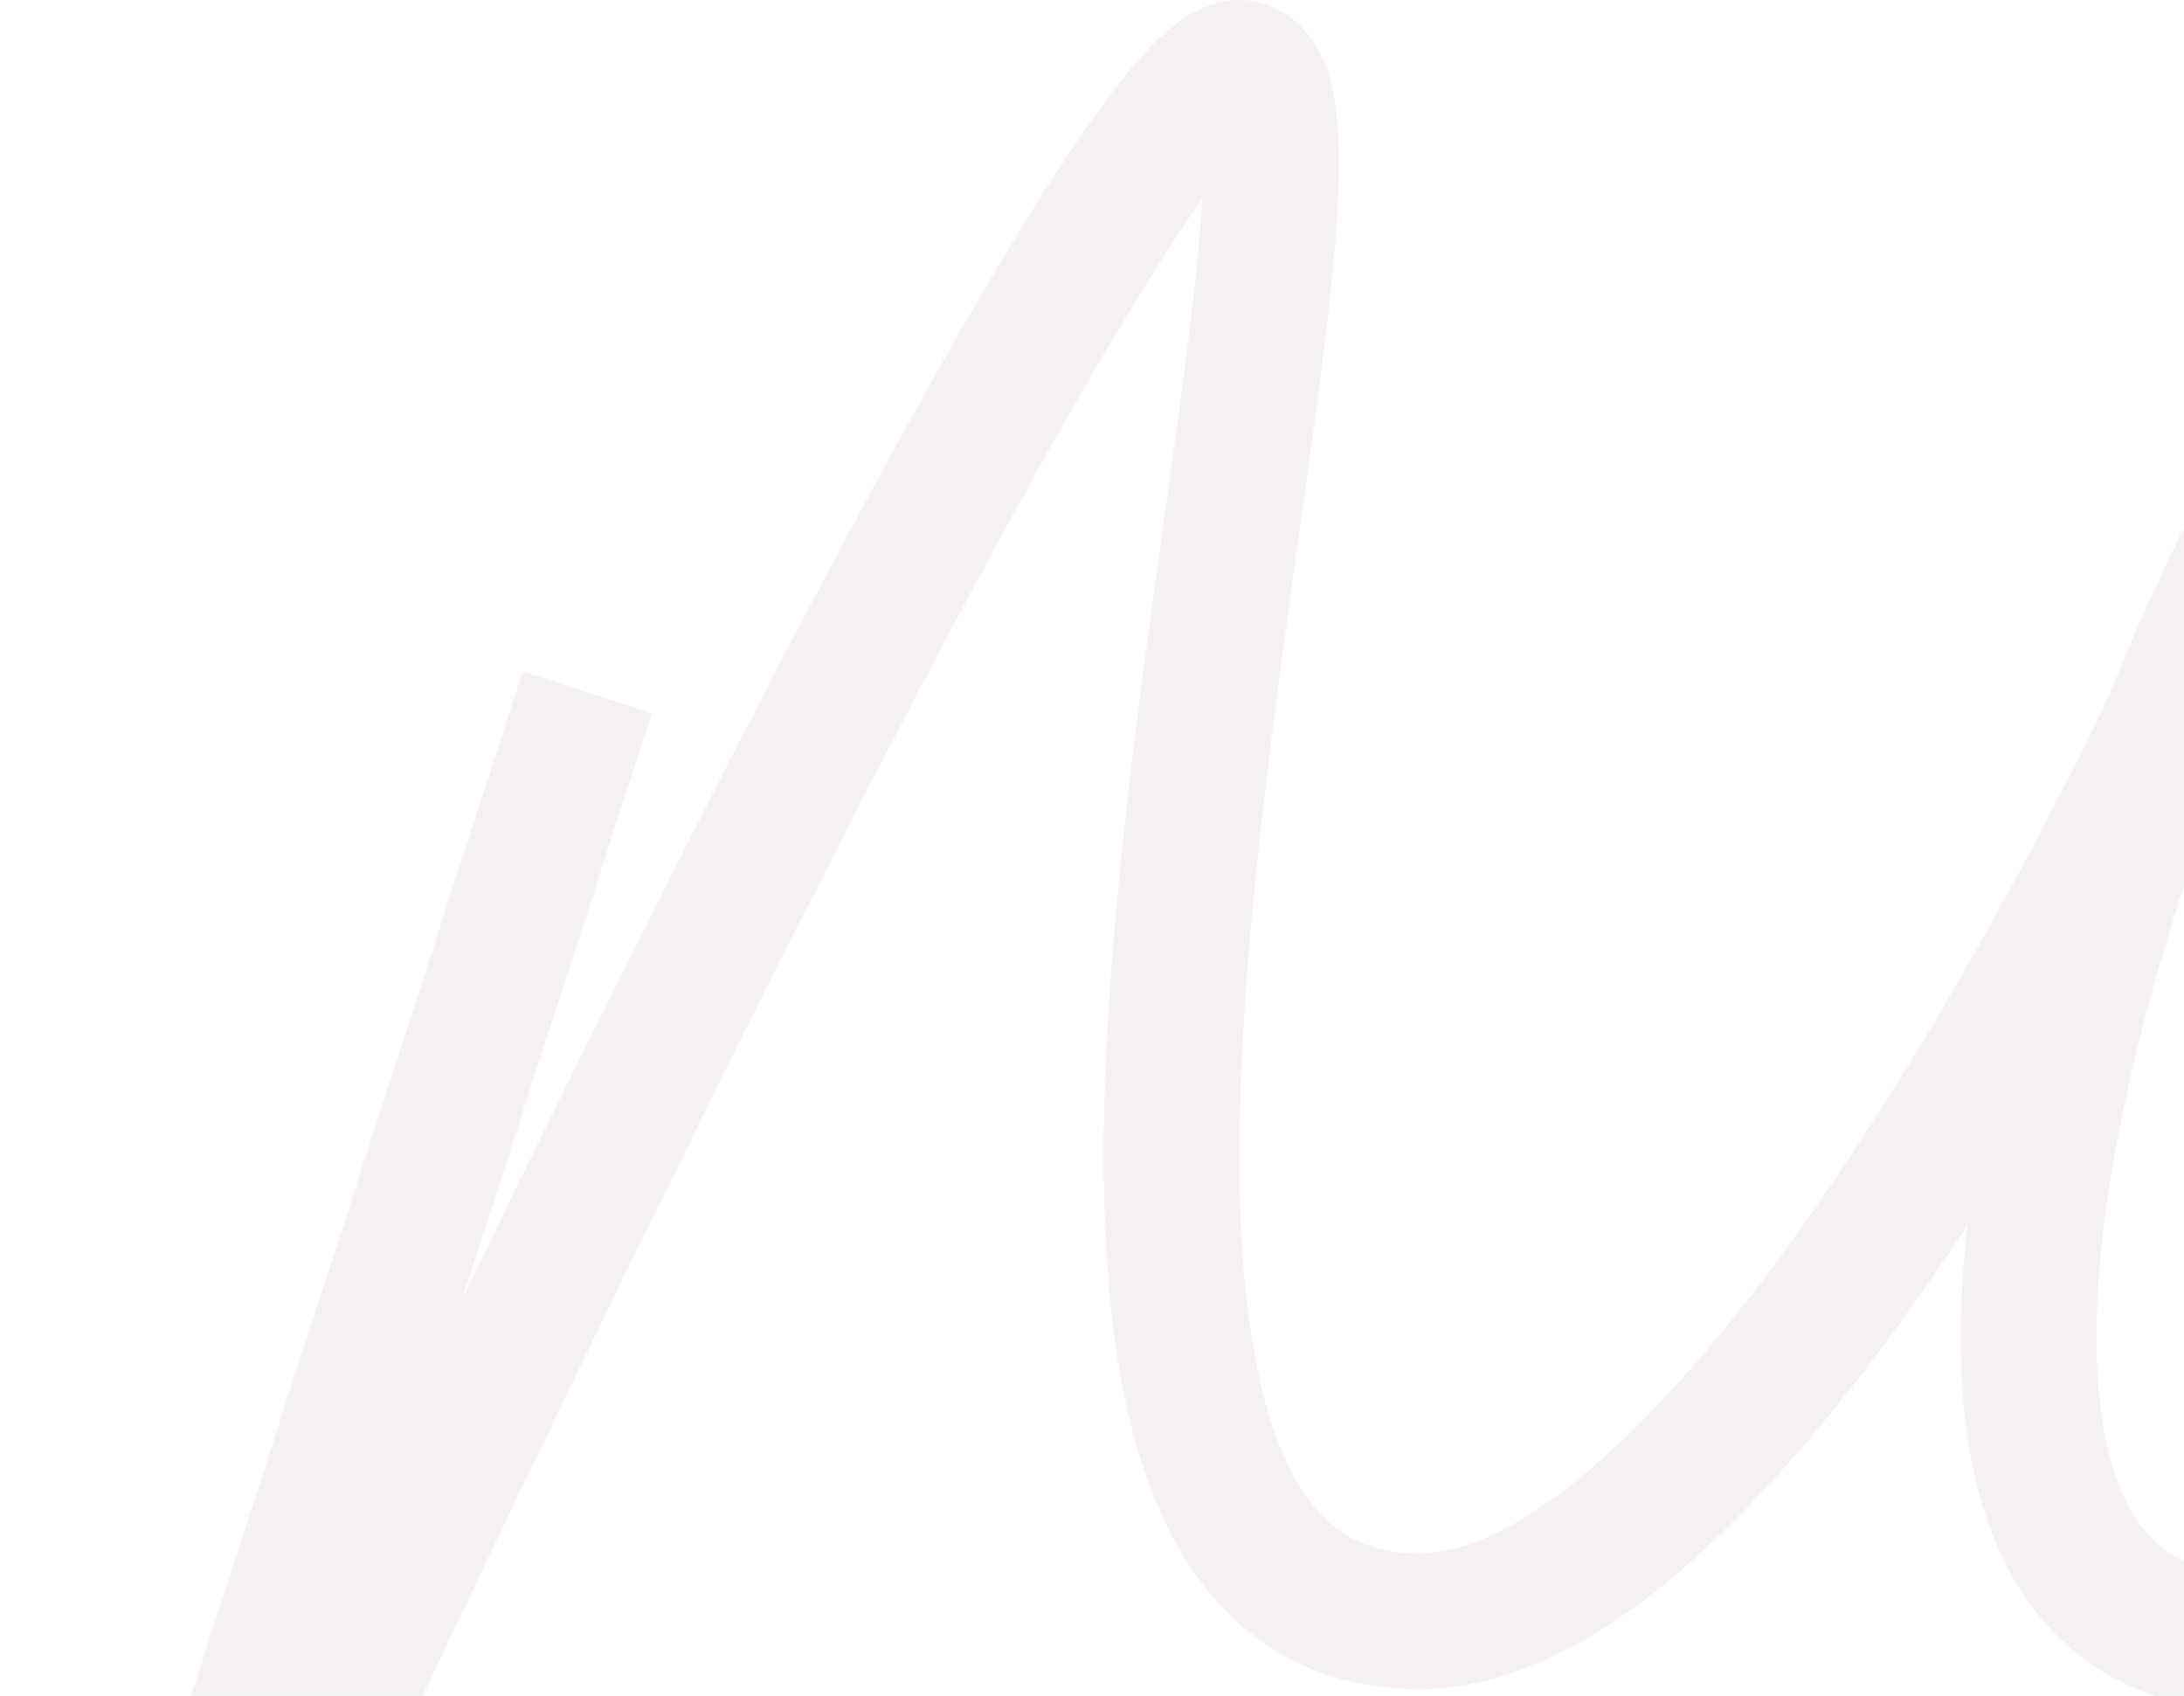 <?xml version="1.0" encoding="UTF-8"?> <svg xmlns="http://www.w3.org/2000/svg" width="1462" height="1135" viewBox="0 0 1462 1135" fill="none"> <path opacity="0.06" fill-rule="evenodd" clip-rule="evenodd" d="M536.136 615.512C377.725 928.583 199.943 1308.44 84.579 1562.78L0 1530.03L349.919 449.386L436.344 477.364L309.544 868.96C358.311 768.3 407.548 668.439 455.077 574.505C534.606 417.332 609.774 275.913 670.163 174.952C700.214 124.71 727.453 83.049 750.327 54.244C761.575 40.081 773.295 27.059 785.069 17.656C790.949 12.959 798.546 7.776 807.582 4.264C816.677 0.728 830.476 -2.307 845.845 2.449C872.952 10.835 884.264 34.131 888.895 48.264C893.871 63.445 895.616 80.916 896.109 97.692C897.114 131.824 893.131 176.643 887.207 226.152C882.297 267.18 876.088 311.475 869.554 358.081C859.707 428.313 849.128 503.796 841.154 581.237C828.005 708.957 823.577 829.902 841.962 917.51C851.12 961.148 865.064 991.979 882.361 1011.32C898.168 1029 918.878 1039.61 950.221 1039.61C984.258 1039.61 1028.89 1017.38 1082.17 967.64C1133.97 919.294 1187.05 851.44 1237.55 775.466C1305.31 673.512 1366.31 560.161 1411.26 467.035C1429.24 421.961 1448.05 380.523 1466.17 345.26L1548.58 383.293C1535.02 416.254 1516.64 457.556 1494.44 503.678C1449.28 617.57 1410.36 754.34 1404.25 865.796C1399.95 944.211 1412.62 998.149 1437.33 1026.38C1457.7 1049.64 1497.93 1067.41 1586.3 1041.45C1669.44 1017.03 1761.28 963.397 1856.26 890.32C1950.79 817.585 2046.05 727.464 2135.99 632.788C2314.21 445.195 2469.01 242.417 2552.91 128.211V123.88H3208.39V211.266H2653.96V551.255H3148.32V637.277H2653.96V992.285H3228.89V1079.67H2552.91V279.688C2464.09 395.899 2340.07 549.845 2201.86 695.343C2109.97 792.069 2011.16 885.75 1911.66 962.304C1812.6 1038.52 1710.44 1099.66 1611.9 1128.6C1506.93 1159.43 1422.61 1147.45 1368.98 1086.21C1319.71 1029.94 1308.95 944.625 1313.54 860.823C1314.27 847.507 1315.41 833.925 1316.92 820.138C1315.68 822.008 1314.45 823.876 1313.21 825.742C1260.87 904.494 1203.28 978.851 1144.16 1034.04C1086.54 1087.83 1020 1130.44 950.221 1130.44C893.963 1130.44 848.298 1109.51 814.638 1071.87C782.469 1035.89 763.857 987.626 753.056 936.163C731.526 833.57 737.573 700.297 750.789 571.935C758.789 494.225 770.026 413.793 780.143 341.36C786.595 295.186 792.591 252.262 797.006 215.363C800.821 183.481 803.502 155.942 804.706 133.221C788.608 155.97 769.616 185.645 748.126 221.573C689.426 319.711 615.416 458.828 536.136 615.512ZM802.411 76.09C802.321 75.889 802.28 75.777 802.282 75.77C802.284 75.764 802.33 75.865 802.411 76.09ZM4878.56 1052.36C4940.47 1076.03 5007.37 1087.87 5079.29 1087.87C5151.21 1087.87 5217.67 1076.03 5278.66 1052.36C5339.68 1027.79 5392.48 993.652 5437.09 949.958C5482.59 906.263 5517.66 854.834 5542.23 795.666C5567.72 736.496 5580.46 671.868 5580.46 601.776C5580.46 531.684 5567.72 467.055 5542.23 407.887C5517.66 348.72 5482.59 297.288 5437.09 253.595C5392.48 209.902 5339.68 176.22 5278.66 152.554C5217.67 127.977 5151.21 115.689 5079.29 115.689C5006.47 115.689 4939.55 127.977 4878.56 152.554C4817.56 176.22 4764.3 210.355 4718.78 254.959C4674.17 298.653 4639.13 350.084 4613.63 409.252C4589.04 467.511 4576.76 531.684 4576.76 601.776C4576.76 671.868 4589.04 736.496 4613.63 795.666C4639.13 853.923 4674.17 905.354 4718.78 949.958C4764.3 993.652 4817.56 1027.79 4878.56 1052.36ZM5237.71 969.072C5189.44 988.188 5136.64 997.746 5079.29 997.746C5021.93 997.746 4968.67 988.188 4919.53 969.072C4870.37 949.048 4827.57 921.285 4791.15 885.783C4755.65 849.373 4727.43 807.044 4706.49 758.799C4686.45 710.555 4676.44 658.213 4676.44 601.776C4676.44 544.428 4686.45 492.088 4706.49 444.753C4727.43 396.508 4755.65 354.636 4791.15 319.135C4827.57 282.723 4870.37 254.959 4919.53 235.843C4968.67 215.819 5021.93 205.805 5079.29 205.805C5136.64 205.805 5189.44 215.819 5237.71 235.843C5286.88 254.959 5329.21 282.723 5364.71 319.135C5401.13 354.636 5429.33 396.508 5449.37 444.753C5469.41 492.088 5479.42 544.428 5479.42 601.776C5479.42 659.124 5469.41 711.919 5449.37 760.165C5429.33 807.499 5401.13 849.373 5364.71 885.783C5329.21 921.285 5286.88 949.048 5237.71 969.072ZM3411.8 1079.67V123.88H3495.11L3910.13 831.947L4321.29 123.88H4404.58V1079.67H4307.63V315.189L3932.09 958.15H3884.29L3508.75 319.562V1079.67H3411.8ZM5752.36 1079.67V123.88H6110.13C6191.16 123.88 6260.8 137.08 6319.08 163.476C6377.33 188.964 6421.94 226.285 6452.91 275.442C6484.77 323.685 6500.69 382.399 6500.69 451.581C6500.69 518.94 6484.77 577.199 6452.91 626.353C6421.94 674.598 6377.33 711.919 6319.08 738.318C6293.41 749.543 6265.55 758.295 6235.49 764.577C6485.06 1247.52 7109.85 1584.66 7706.51 1343.47C8013.66 1219.31 8194.29 982.208 8296.71 729.152C8399.44 475.343 8422.31 207.866 8414.36 30.619L8504.52 26.581C8512.88 213.46 8489.08 494.439 8380.37 763.005C8271.37 1032.32 8075.85 1291.51 7740.35 1427.13C7079.9 1694.11 6396.62 1308.06 6140.29 775.939C6130.43 776.347 6120.38 776.55 6110.13 776.55H5853.4V1079.67H5752.36ZM6107.42 690.528H5853.4V211.266H6107.42C6203.01 211.266 6275.37 232.204 6324.53 274.075C6374.61 315.949 6399.65 375.117 6399.65 451.581C6399.65 527.134 6374.61 585.846 6324.53 627.719C6275.37 669.593 6203.01 690.528 6107.42 690.528ZM6684.58 123.88V1079.67H6785.63V123.88H6684.58ZM6889.08 1079.67L7326.09 123.88H7425.78L7862.77 1079.67H7756.25L7641.97 824.338H7108.52L6994.25 1079.67H6889.08ZM7375.24 228.363L7605.32 742.415H7145.18L7375.24 228.363Z" fill="#4A1A03"></path> </svg> 